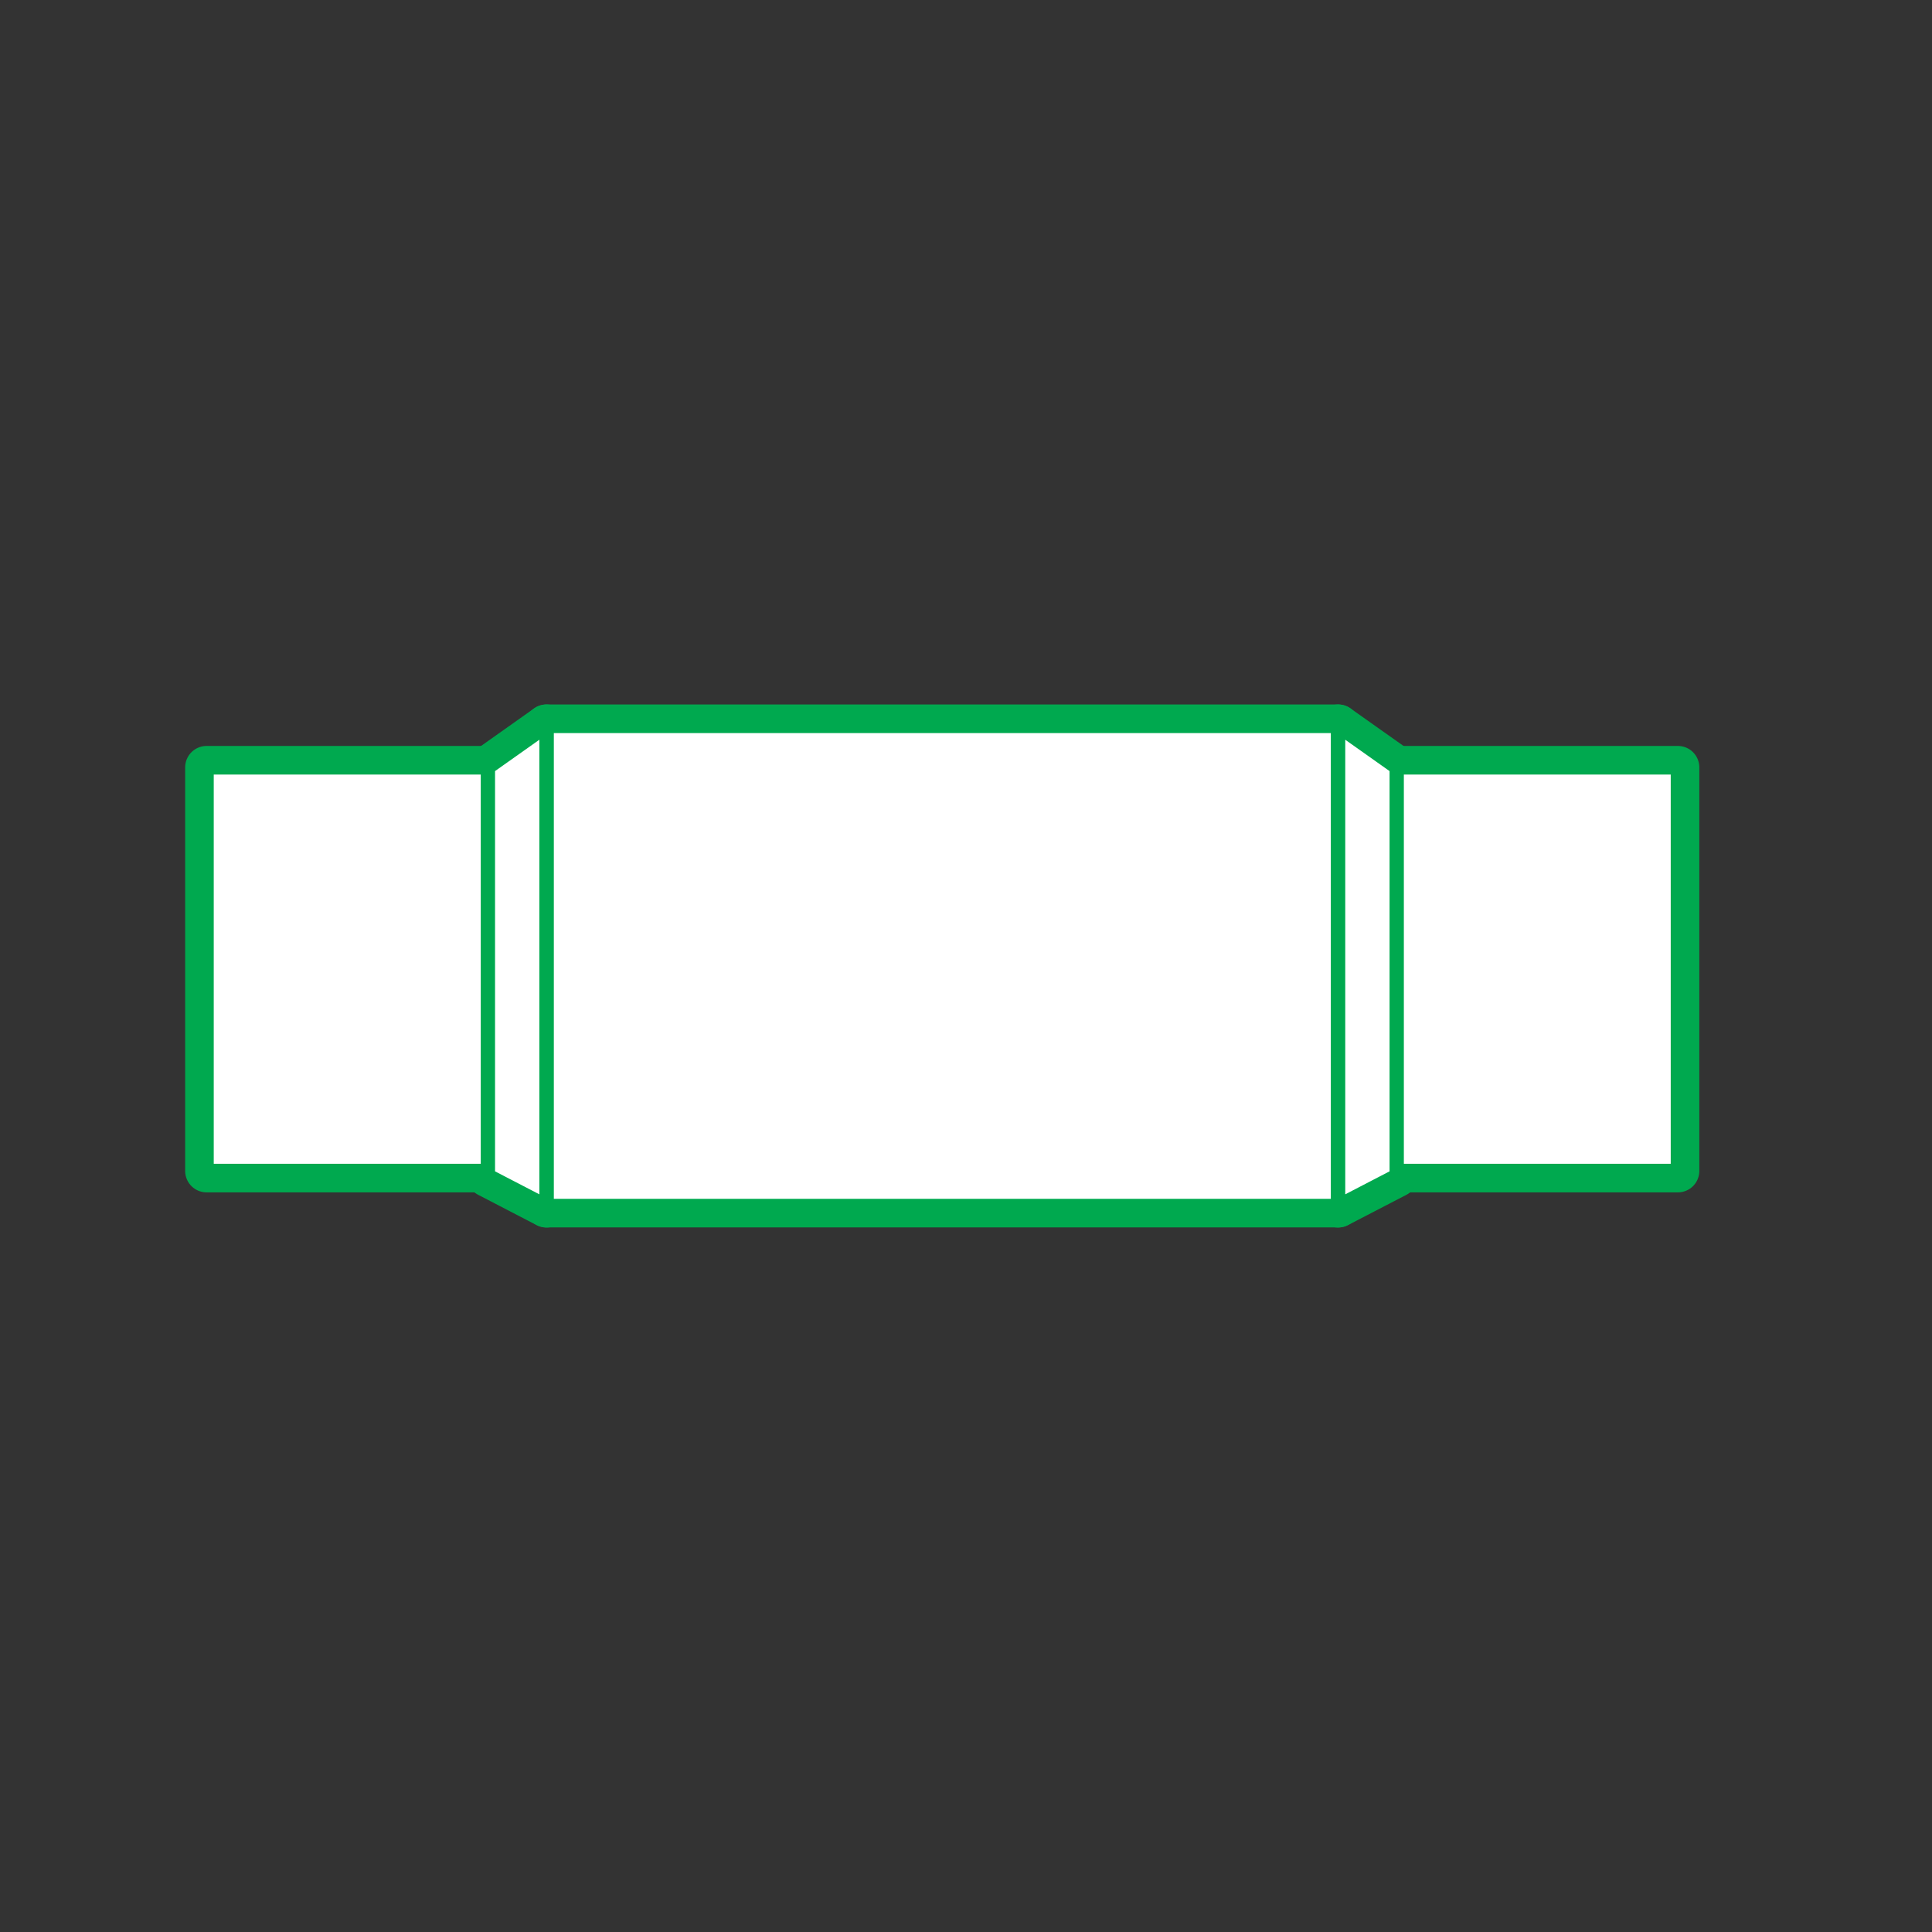 <?xml version="1.0" encoding="UTF-8"?><svg id="Layer_2" xmlns="http://www.w3.org/2000/svg" viewBox="0 0 150 150"><rect x="0" y="0" width="150" height="150" fill="#333333" stroke="none"/><defs><style>.cls-1,.cls-2{stroke-linecap:round;}.cls-1,.cls-2,.cls-3,.cls-4{fill:#fff;stroke:#00a94f;stroke-linejoin:round;}.cls-1,.cls-4{stroke-width:3.33px;}.cls-2,.cls-3{stroke-width:1.11px;}</style></defs><g><rect class="cls-4" x="57.49" y="18.13" width="31.33" height="114.23" transform="translate(148.4 2.09) rotate(90)"/><rect class="cls-1" x="54.52" y="44.27" width="37.27" height="61.46" transform="translate(148.16 1.84) rotate(90)"/></g><polygon class="cls-1" points="108.44 91.28 103.89 93.64 103.89 56.36 108.44 59.58 108.44 91.28"/><polygon class="cls-1" points="37.88 91.28 42.43 93.64 42.43 56.36 37.88 59.58 37.88 91.28"/><g><rect class="cls-3" x="57.49" y="18.13" width="31.33" height="114.23" transform="translate(148.4 2.09) rotate(90)"/><rect class="cls-2" x="54.52" y="44.27" width="37.27" height="61.46" transform="translate(148.16 1.84) rotate(90)"/></g><polygon class="cls-2" points="108.44 91.28 103.89 93.64 103.89 56.36 108.44 59.58 108.44 91.28"/><polygon class="cls-2" points="37.88 91.28 42.43 93.64 42.43 56.36 37.88 59.58 37.88 91.28"/></svg>